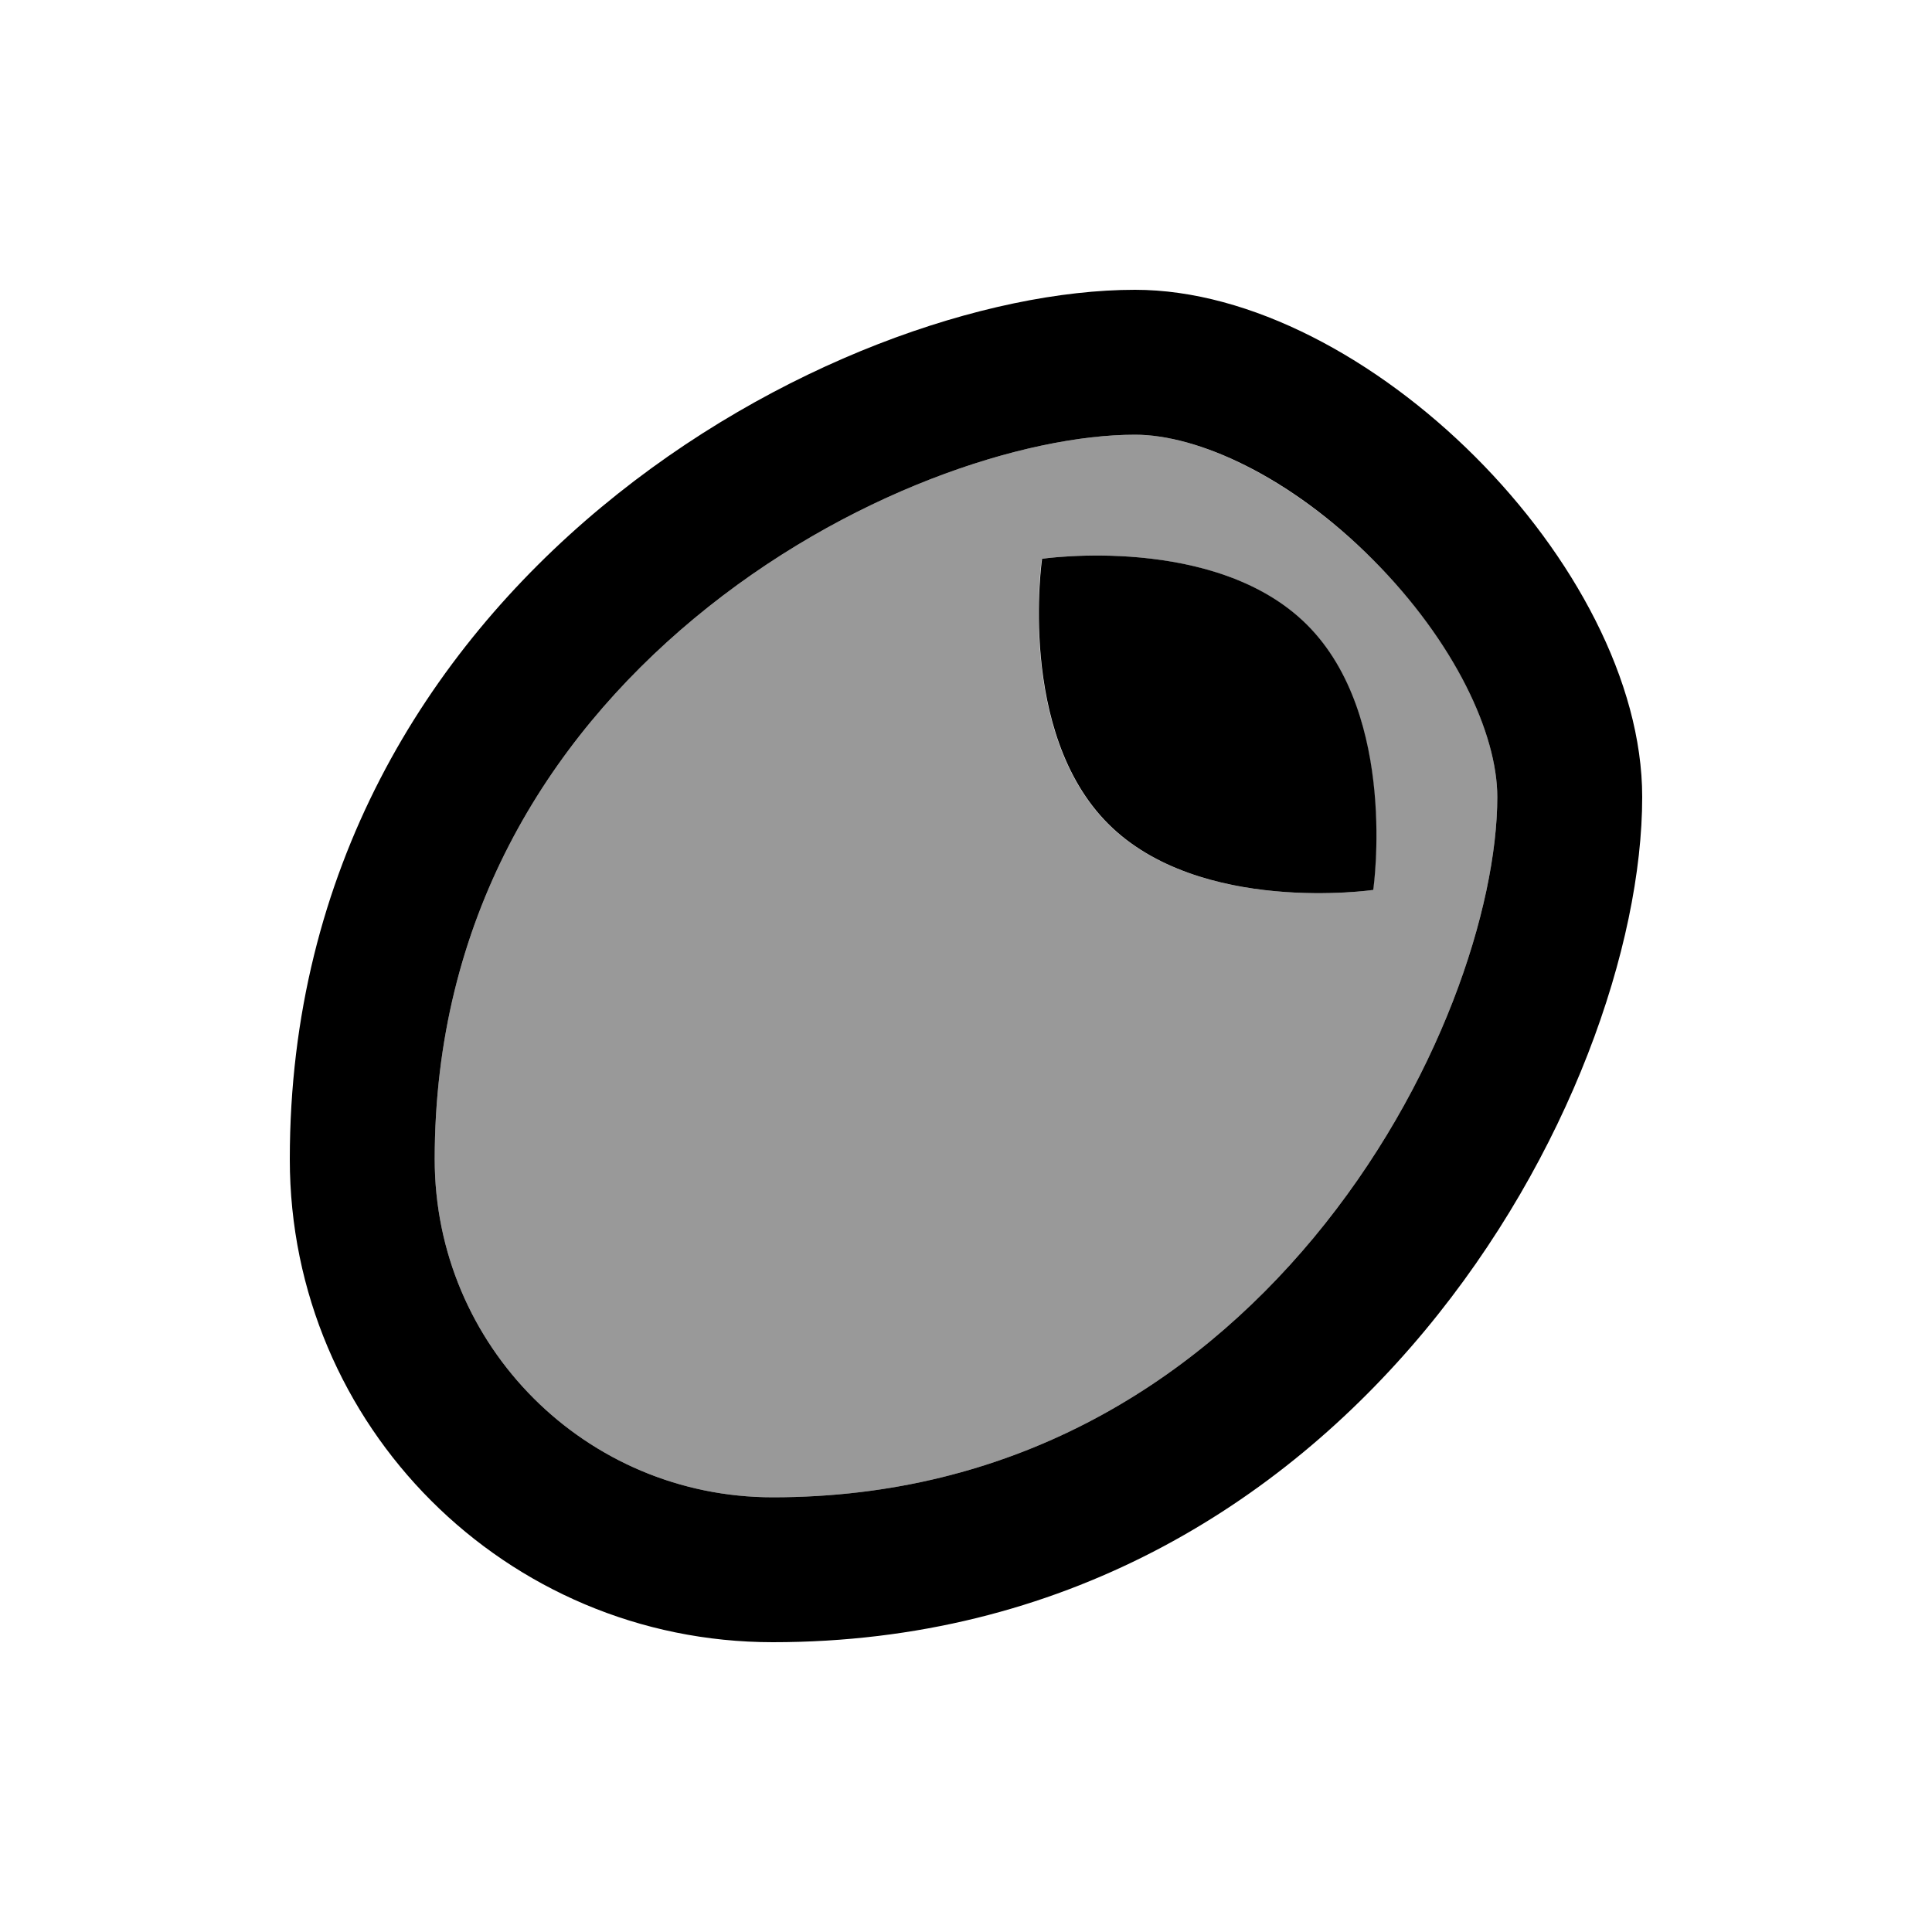 <svg xmlns="http://www.w3.org/2000/svg" viewBox="0 0 640 640"><!--! Font Awesome Pro 7.1.0 by @fontawesome - https://fontawesome.com License - https://fontawesome.com/license (Commercial License) Copyright 2025 Fonticons, Inc. --><path opacity=".4" fill="currentColor" d="M144 384C144 445.9 194.1 496 256 496C335.2 496 394.4 459 435.1 410.1C477 359.7 496 300.3 496 264C496 243.2 482.2 212.7 454.7 185.3C427.2 157.9 396.8 144 376 144C339.7 144 280.3 163 229.9 204.9C181 245.6 144 304.8 144 384zM345.1 185.1C345.1 185.1 402.6 176.7 432.9 207C463.2 237.3 454.8 294.8 454.8 294.8C454.8 294.8 397.3 303.2 367 272.9C336.7 242.6 345.1 185.1 345.1 185.1z"/><path fill="currentColor" d="M256 496C194.1 496 144 445.9 144 384C144 304.8 181 245.6 229.9 204.9C280.3 163 339.7 144 376 144C396.8 144 427.3 157.8 454.7 185.3C482.1 212.8 496 243.2 496 264C496 300.3 477 359.7 435.1 410.1C394.4 459 335.2 496 256 496zM96 384C96 472.4 167.6 544 256 544C448 544 544 362.1 544 264C544 187.5 452.5 96 376 96C277.9 96 96 192 96 384zM367.1 272.9C397.4 303.2 454.9 294.8 454.9 294.8C454.9 294.8 463.3 237.3 433 207C402.7 176.7 345.2 185.1 345.2 185.1C345.2 185.1 336.8 242.6 367.1 272.9z"/></svg>